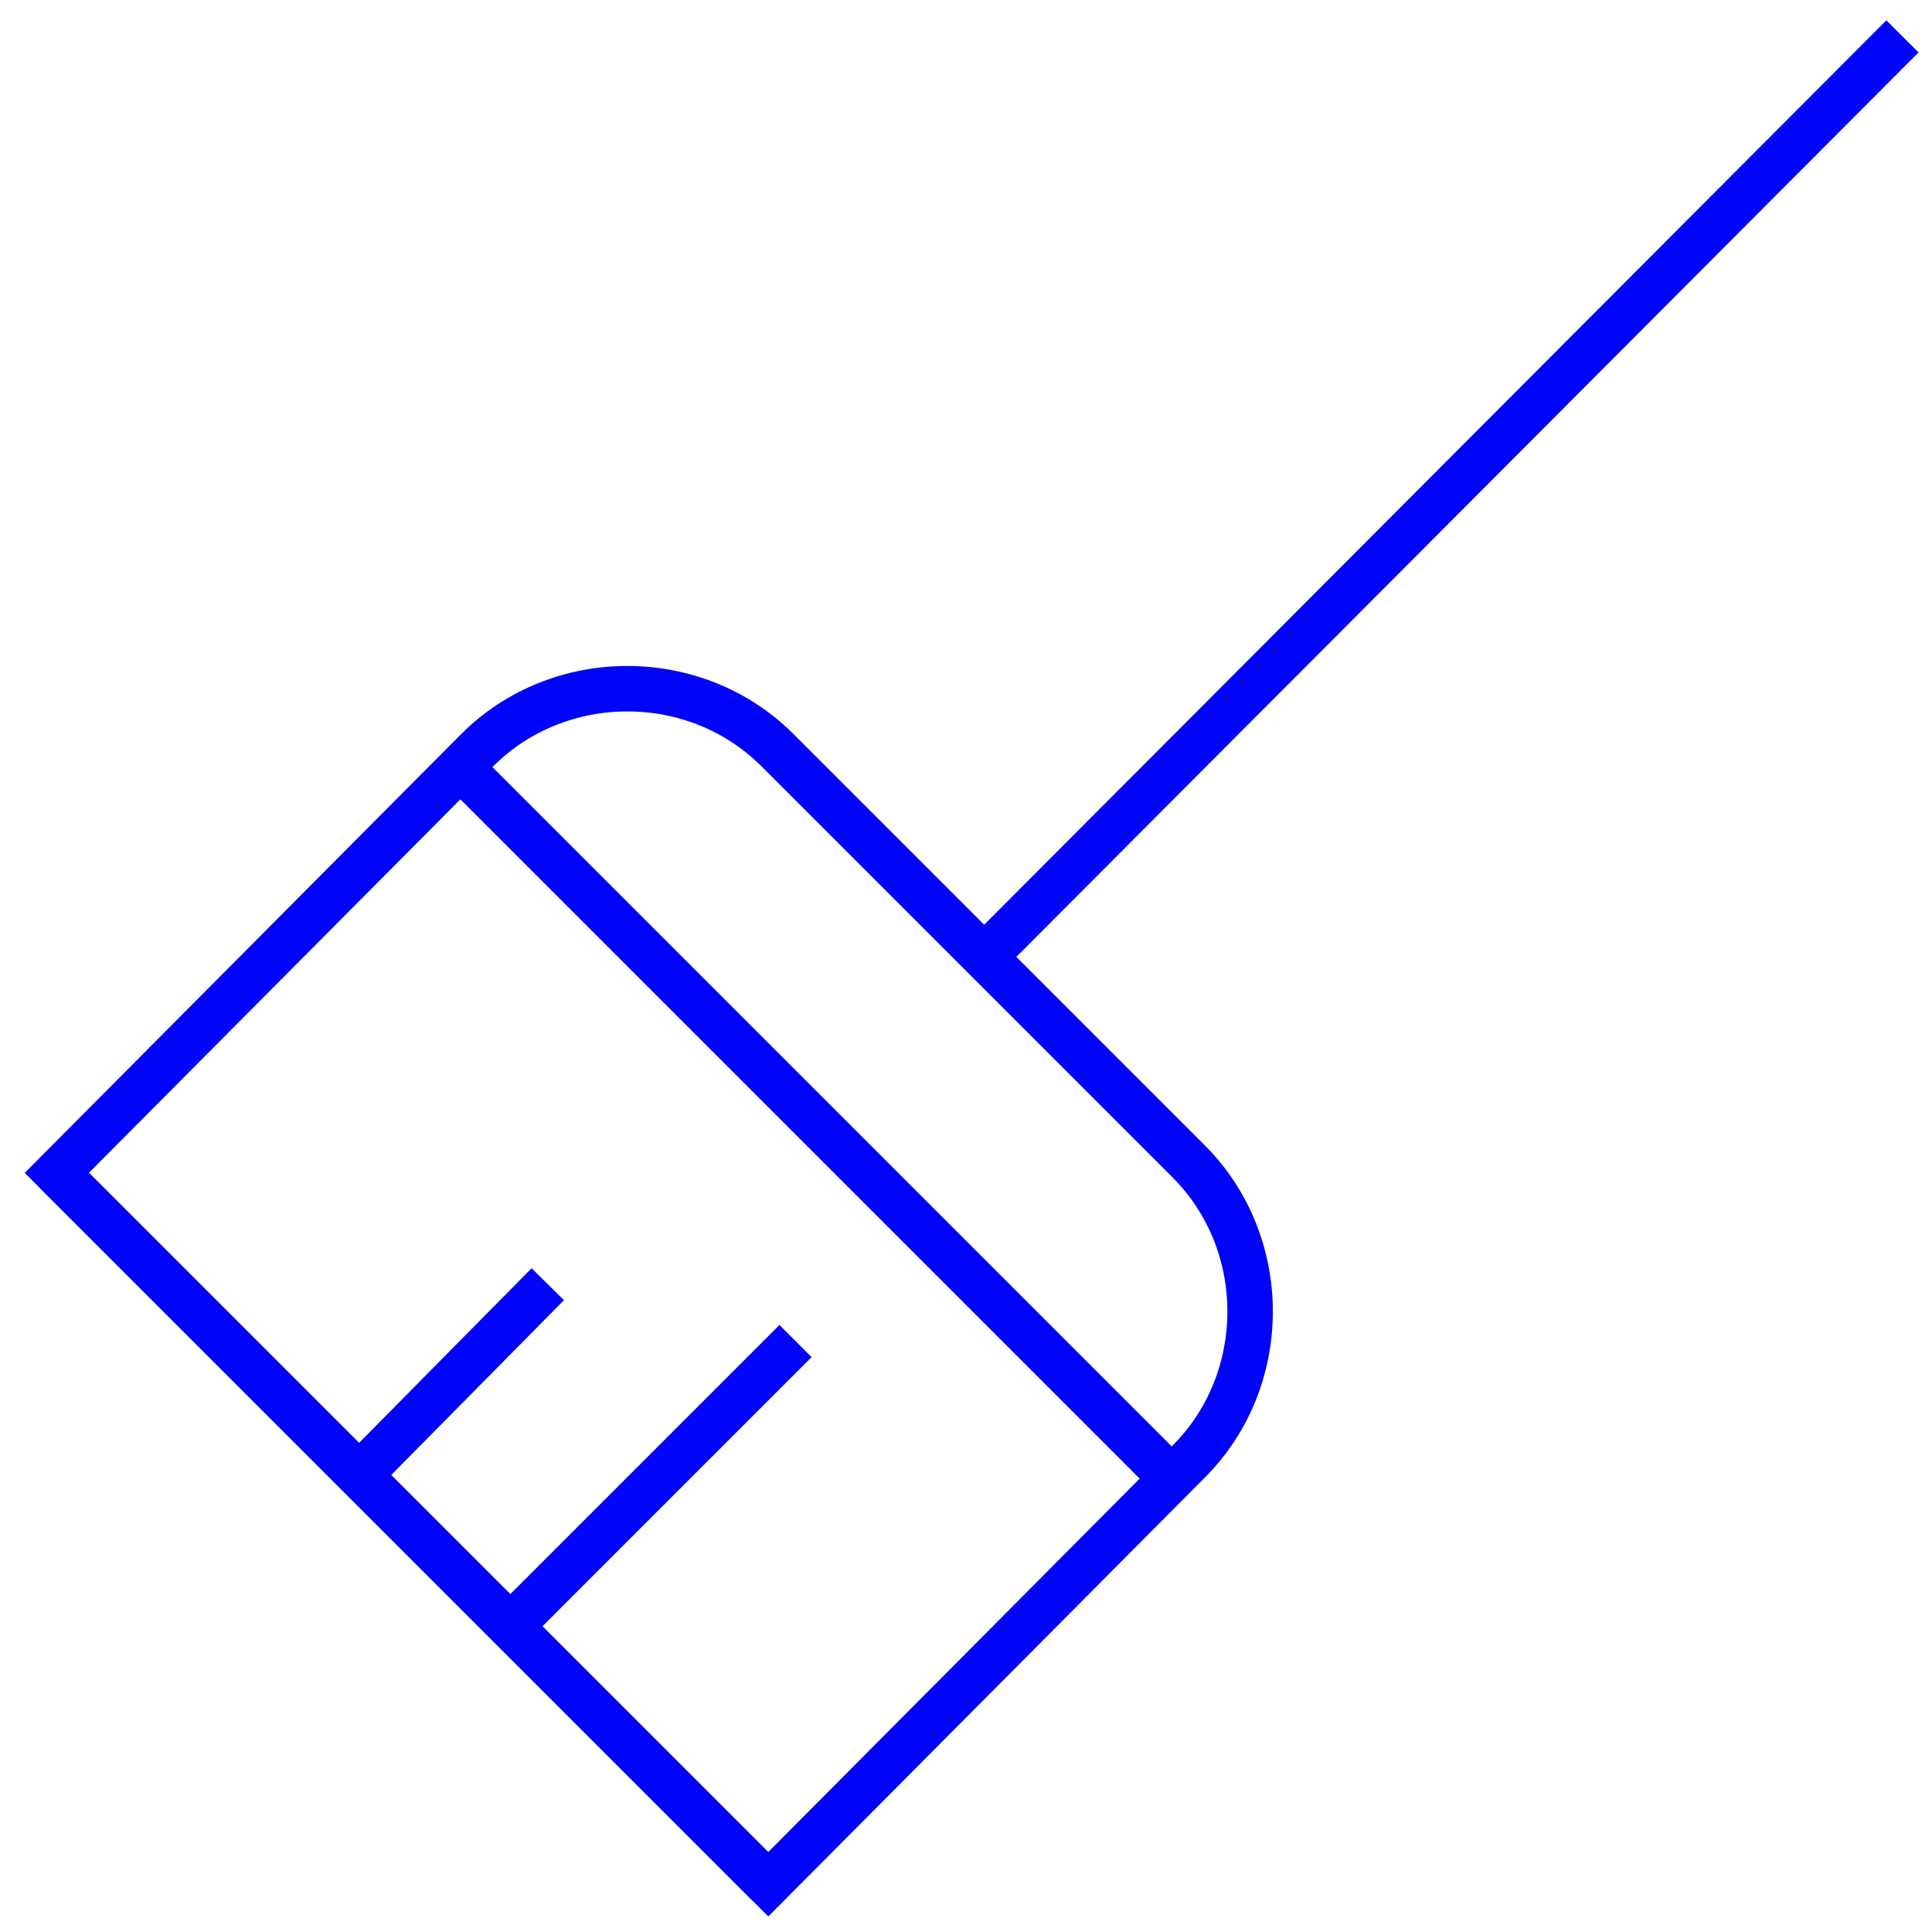 <?xml version="1.0" encoding="utf-8"?>
<!-- Generator: Adobe Illustrator 24.0.2, SVG Export Plug-In . SVG Version: 6.00 Build 0)  -->
<svg version="1.1" id="Vrstva_1" xmlns="http://www.w3.org/2000/svg" xmlns:xlink="http://www.w3.org/1999/xlink" x="0px" y="0px"
	 viewBox="0 0 85 85" style="enable-background:new 0 0 85 85;" xml:space="preserve">
<style type="text/css">
	.st0{fill:none;stroke:#0004F7;stroke-width:2;}
</style>
<title>connection</title>
<path class="st0" d="M78.7,52.6"/>
<path class="st0" d="M18.6,31"/>
<path class="st0" d="M29.2,20.3"/>
<path class="st0" d="M2.5,51.6L21,33c3.6-3.6,9.6-3.6,13.2,0l18.1,18.1c3.6,3.6,3.6,9.6,0,13.2L33.8,82.9L2.5,51.6z"/>
<line class="st0" x1="2.5" y1="51.6" x2="33.8" y2="82.9"/>
<line class="st0" x1="20.3" y1="33.8" x2="51.6" y2="65.1"/>
<line class="st0" x1="22.5" y1="71.5" x2="35" y2="59"/>
<line class="st0" x1="15.8" y1="64.9" x2="24.1" y2="56.5"/>
<line class="st0" x1="43.3" y1="42.1" x2="83.7" y2="1.6"/>
</svg>

